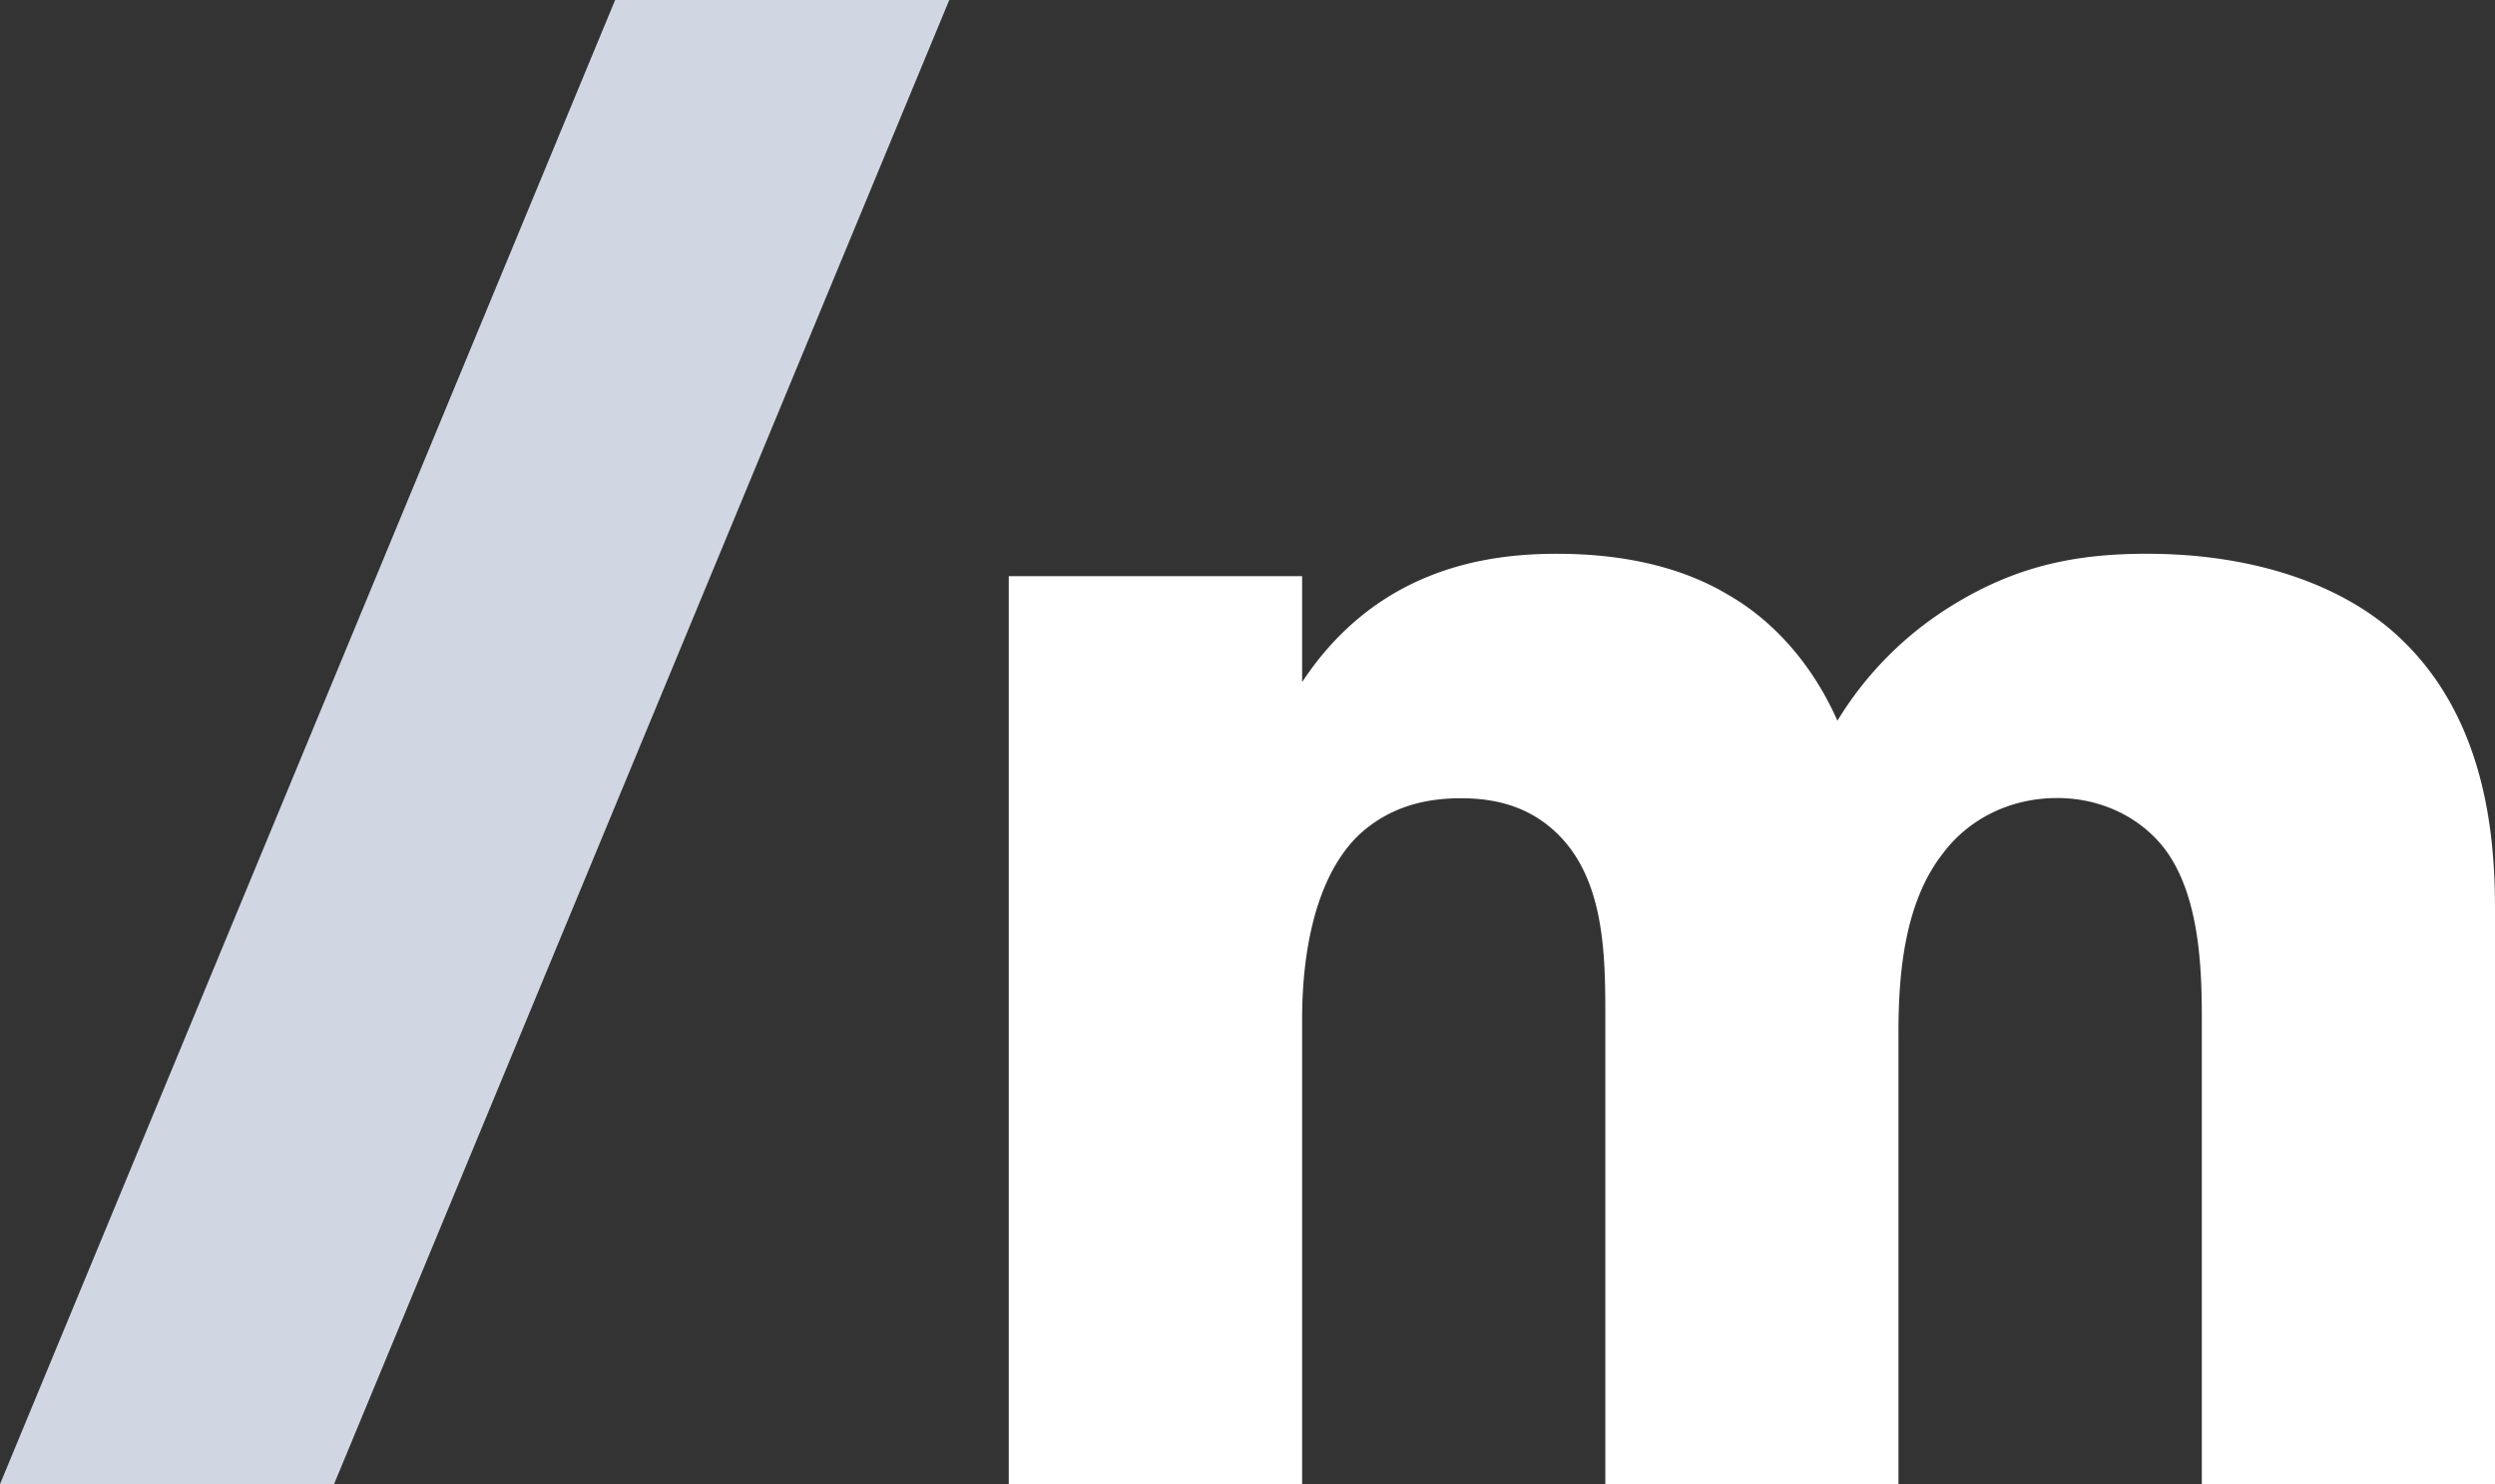 <svg xmlns="http://www.w3.org/2000/svg" viewBox="0 0 750 446.14"><rect x="0" y="0" width="750" height="446.14" fill="#333333" stroke="none"/><title>midleo-icon-logo-dark</title><g id="Layer_1" data-name="Layer 1"><path fill="#D0D7E3" d="M207.49,174.8H307.93L123,620.94H22.58Z" transform="translate(-22.58 -174.8)"/></g><g id="Layer_2" data-name="Layer 2"><path fill="#FFFFFF" d="M325.82,348H414v31.83c22.64-34.27,55.69-38.56,76.5-38.56,11.63,0,33,1.23,51.41,12.24,14.08,8,25.7,21.42,33,37.94a104.14,104.14,0,0,1,34.88-34.89c19-11.63,36.72-15.3,58.14-15.3,33,0,60,9.79,76.5,25.71,26.32,25.09,28.15,61.81,28.15,81.4V620.94H684.45V482.63c0-14.08,0-38.56-11.63-53.25-7.34-9.18-19-14.69-31.82-14.69-14.69,0-26.93,6.73-34.27,16.52-11.63,14.69-13.47,36.11-13.47,53.86V620.94H505.14V479c0-18.36-.61-39.78-14.07-53.24-9.18-9.18-20.2-11-29.38-11-11.63,0-22,3.06-30.6,11C414.56,441.63,414,472.23,414,481.41V620.94H325.82Z" transform="translate(-22.58 -174.8)"/></g></svg>